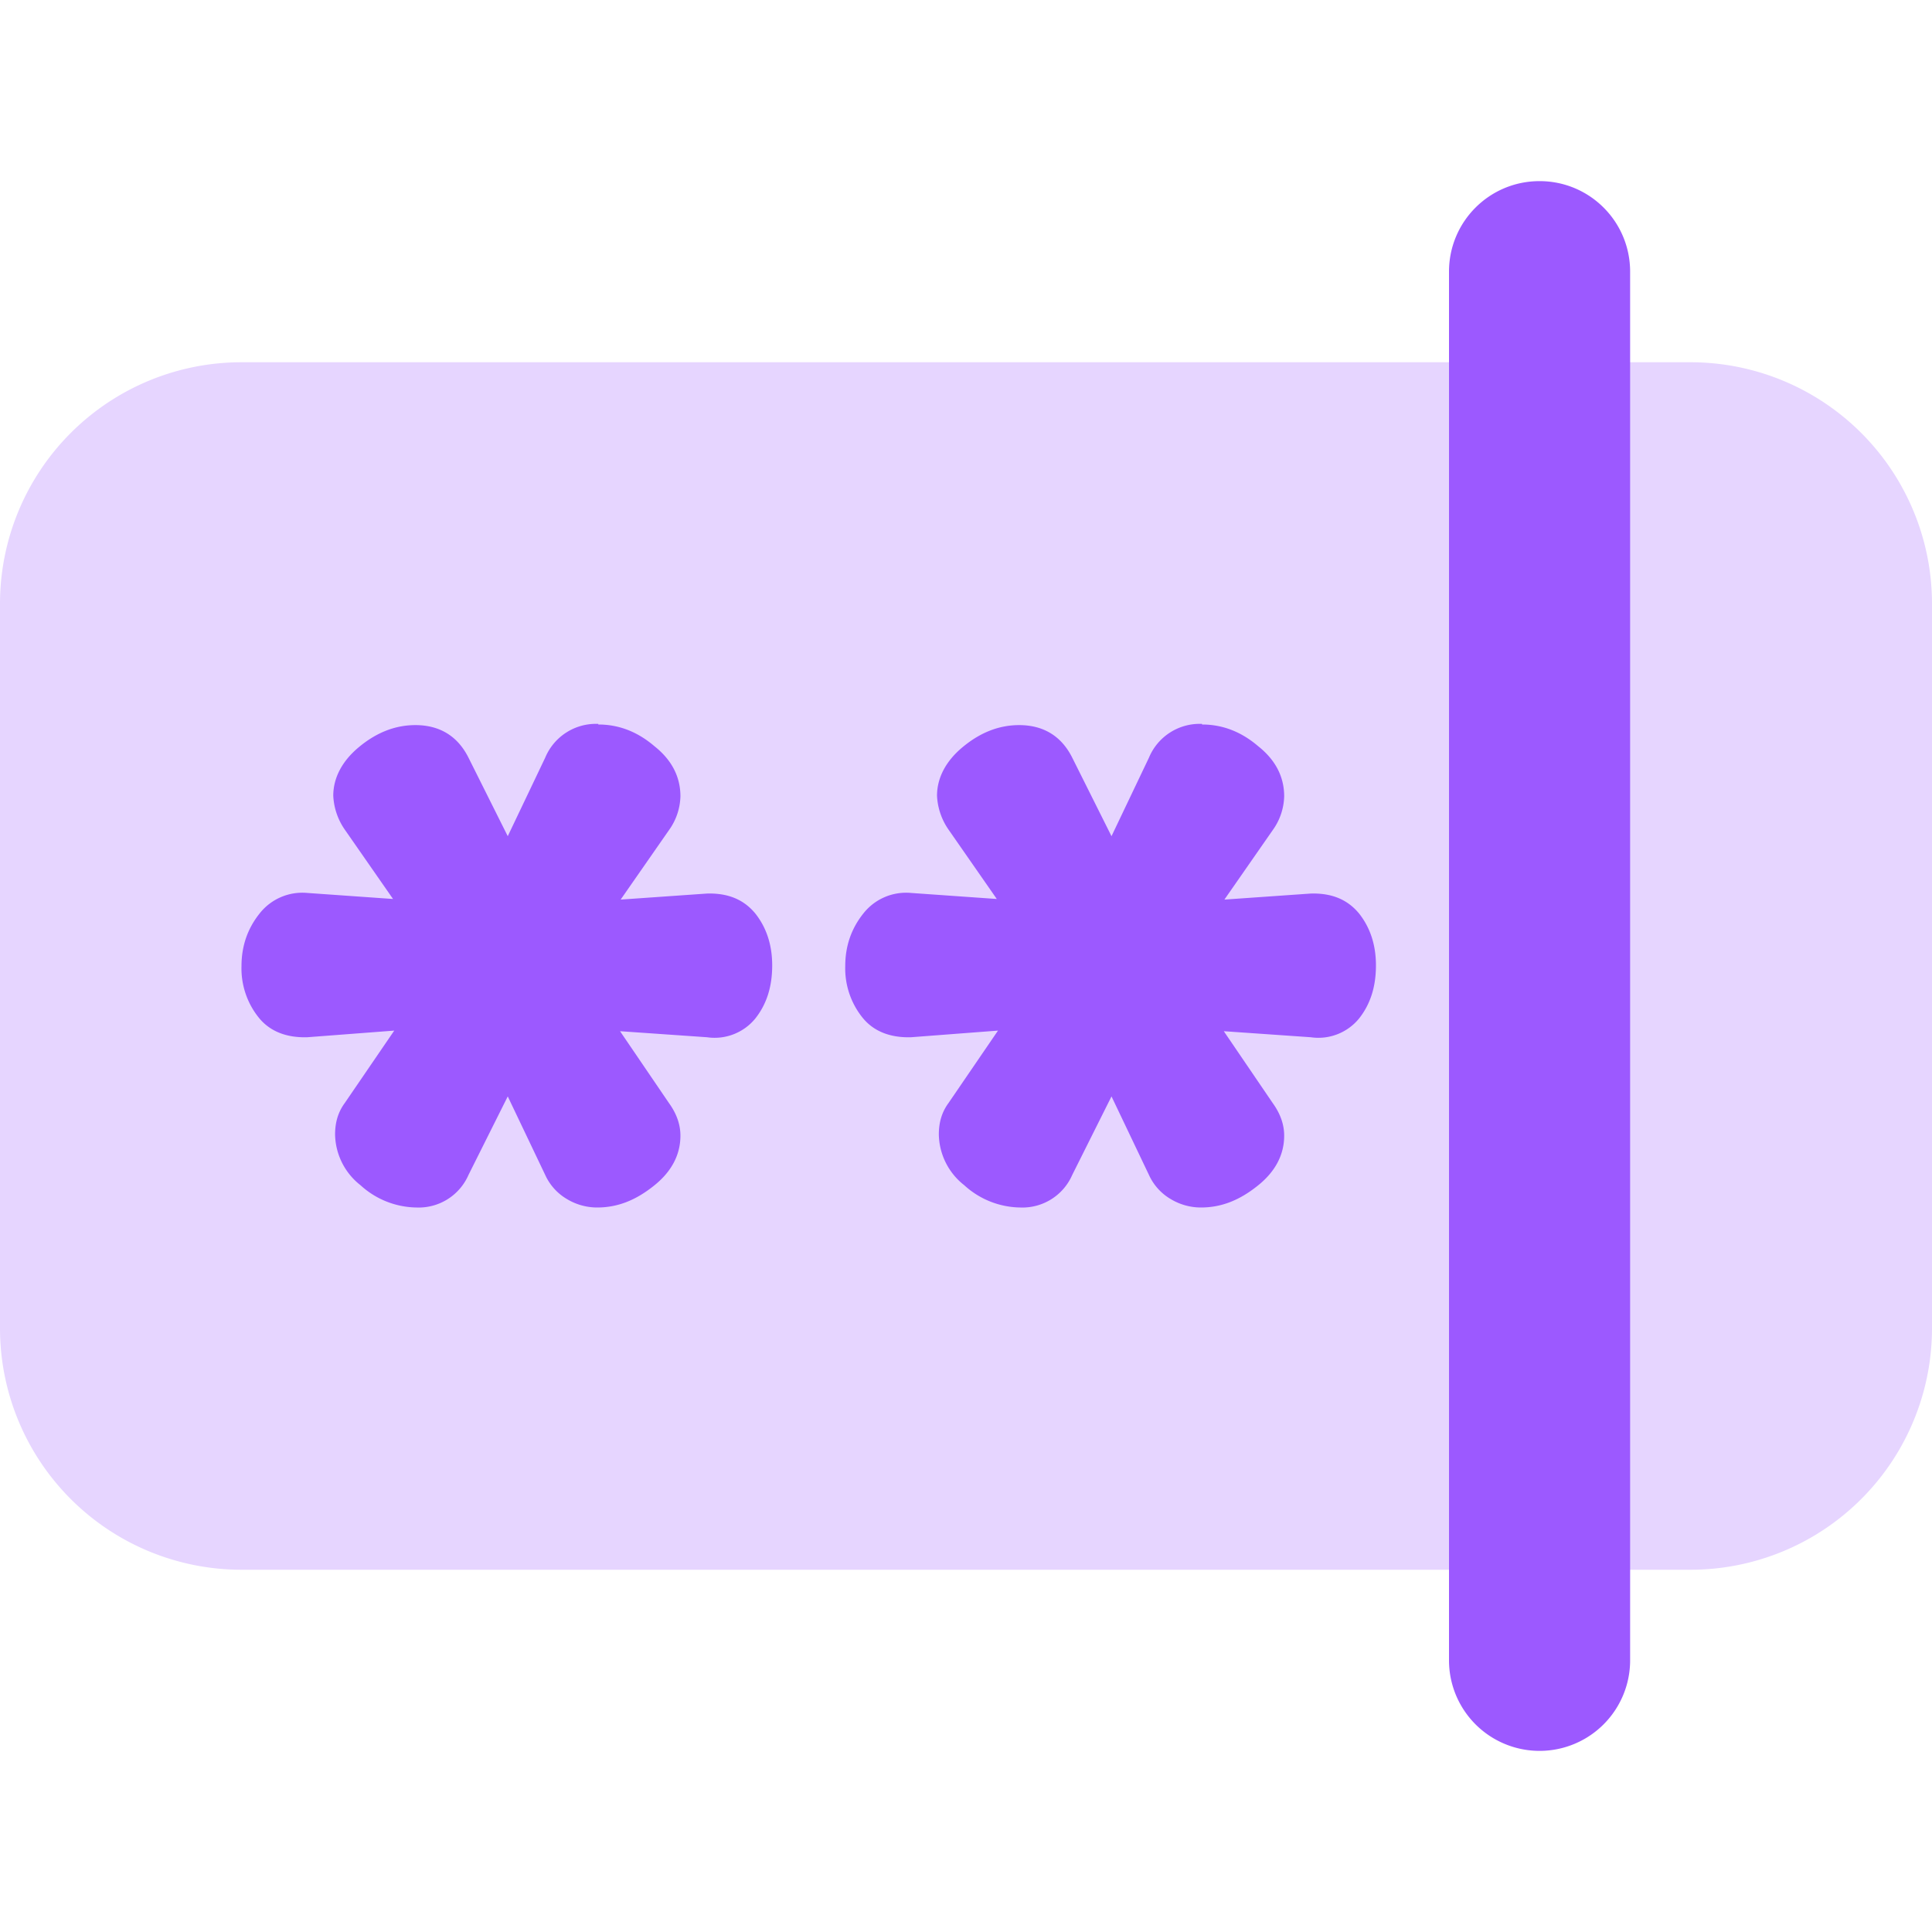 <svg xmlns="http://www.w3.org/2000/svg" viewBox="0 0 32 32"><g fill="none" fill-rule="evenodd"><path fill="#E6D5FF" d="M4 6h24a4 4 0 0 1 4 4v12a4 4 0 0 1-4 4H4a4 4 0 0 1-4-4V10a4 4 0 0 1 4-4z"/><path fill="#9C59FF" d="M25.5 3c.83 0 1.5.67 1.5 1.5v23a1.5 1.5 0 0 1-3 0v-23c0-.83.67-1.5 1.5-1.5zM9.91 12c.34 0 .65.12.93.36.29.23.43.51.43.83a1 1 0 0 1-.19.56l-.8 1.15 1.43-.1c.35-.01.61.1.8.33.19.24.28.53.28.86 0 .35-.09.64-.28.88a.87.87 0 0 1-.8.31l-1.44-.1.81 1.19c.13.18.19.36.19.54 0 .32-.15.6-.44.83-.3.24-.6.36-.94.36a.97.97 0 0 1-.5-.14.89.89 0 0 1-.36-.4l-.62-1.3-.65 1.3a.9.9 0 0 1-.86.54 1.4 1.4 0 0 1-.93-.37 1.09 1.09 0 0 1-.42-.84c0-.2.05-.37.16-.52l.82-1.2-1.44.11c-.35.01-.62-.1-.8-.32A1.3 1.3 0 0 1 4 16c0-.33.1-.62.3-.87a.9.9 0 0 1 .79-.34l1.42.1-.8-1.15a1.07 1.07 0 0 1-.19-.56c0-.3.15-.58.43-.81.29-.24.6-.36.93-.36.4 0 .7.18.88.54l.65 1.3.62-1.3a.91.91 0 0 1 .88-.56zm10 0c.34 0 .65.12.93.36.29.23.43.51.43.83a1 1 0 0 1-.19.56l-.8 1.15 1.43-.1c.35-.01.61.1.8.33.19.24.28.53.28.86 0 .35-.09.64-.28.88a.87.87 0 0 1-.8.31l-1.44-.1.81 1.19c.13.18.19.36.19.54 0 .32-.15.6-.44.83-.3.24-.6.36-.94.36a.97.97 0 0 1-.5-.14.89.89 0 0 1-.36-.4l-.62-1.3-.65 1.3a.9.9 0 0 1-.86.54 1.4 1.4 0 0 1-.93-.37 1.09 1.09 0 0 1-.42-.84c0-.2.05-.37.16-.52l.82-1.2-1.44.11c-.35.01-.62-.1-.8-.32A1.3 1.3 0 0 1 14 16c0-.33.1-.62.3-.87a.9.9 0 0 1 .79-.34l1.42.1-.8-1.15a1.07 1.07 0 0 1-.19-.56c0-.3.15-.58.43-.81.29-.24.6-.36.93-.36.4 0 .7.18.88.54l.65 1.3.62-1.3a.91.91 0 0 1 .88-.56z"/></g></svg>